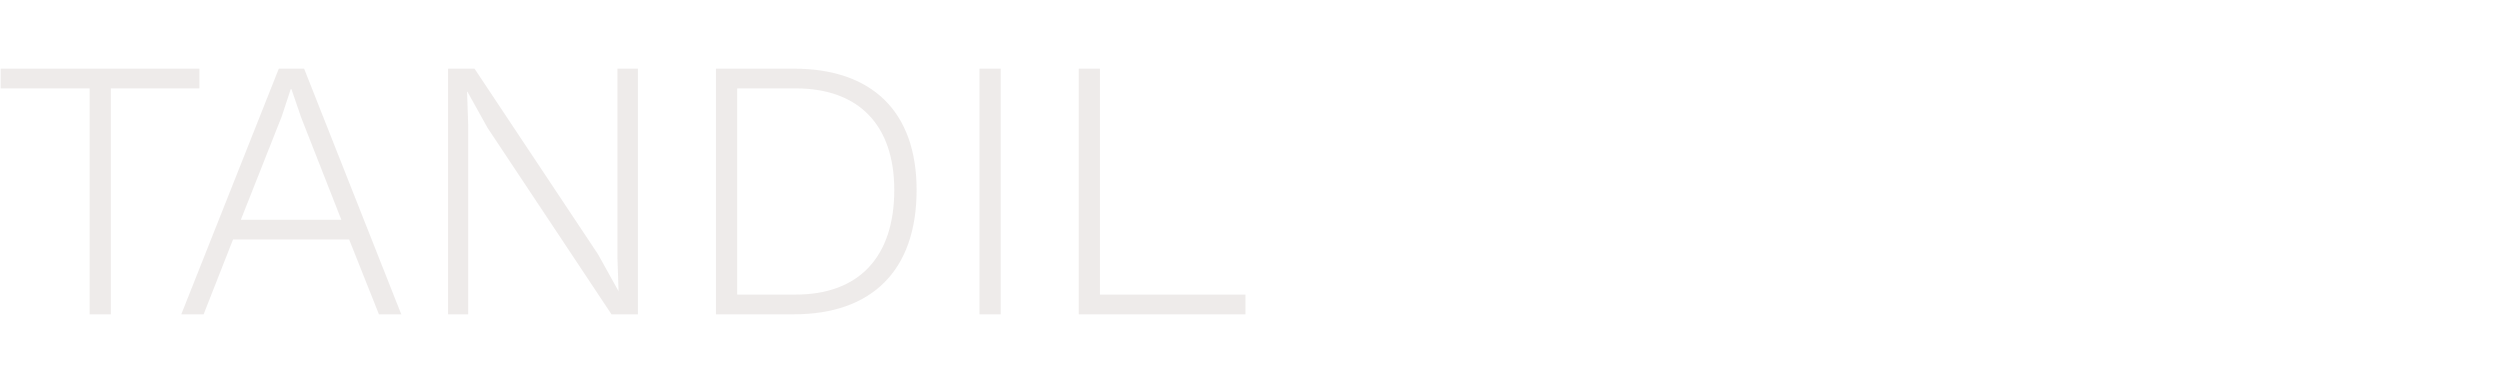 <svg width="1209" height="180" viewBox="0 0 1209 180" fill="none" xmlns="http://www.w3.org/2000/svg">
<path opacity="0.15" d="M96.44 33.2V42.74H53.6V152H43.34V42.74H0.32V33.2H96.44ZM183.251 152L168.851 115.82H112.691L98.471 152H87.671L134.831 33.2H147.071L194.051 152H183.251ZM116.471 106.28H165.071L145.631 56.78L140.951 43.1H140.591L136.271 56.24L116.471 106.28ZM308.497 33.2V152H295.717L235.777 61.82L226.057 44.36H225.877L226.417 60.38V152H216.697V33.2H229.477L289.237 123.02L299.137 140.84L298.597 124.82V33.2H308.497ZM383.868 33.2C421.668 33.2 443.268 53.9 443.268 91.88C443.268 130.76 421.668 152 383.868 152H346.248V33.2H383.868ZM384.768 142.46C415.368 142.46 432.468 124.28 432.468 91.88C432.468 60.56 415.368 42.74 384.768 42.74H356.508V142.46H384.768ZM483.949 33.2V152H473.689V33.2H483.949ZM531.937 142.46H602.317V152H521.677V33.2H531.937V142.46Z" fill="#8F7E73"/>
</svg>

